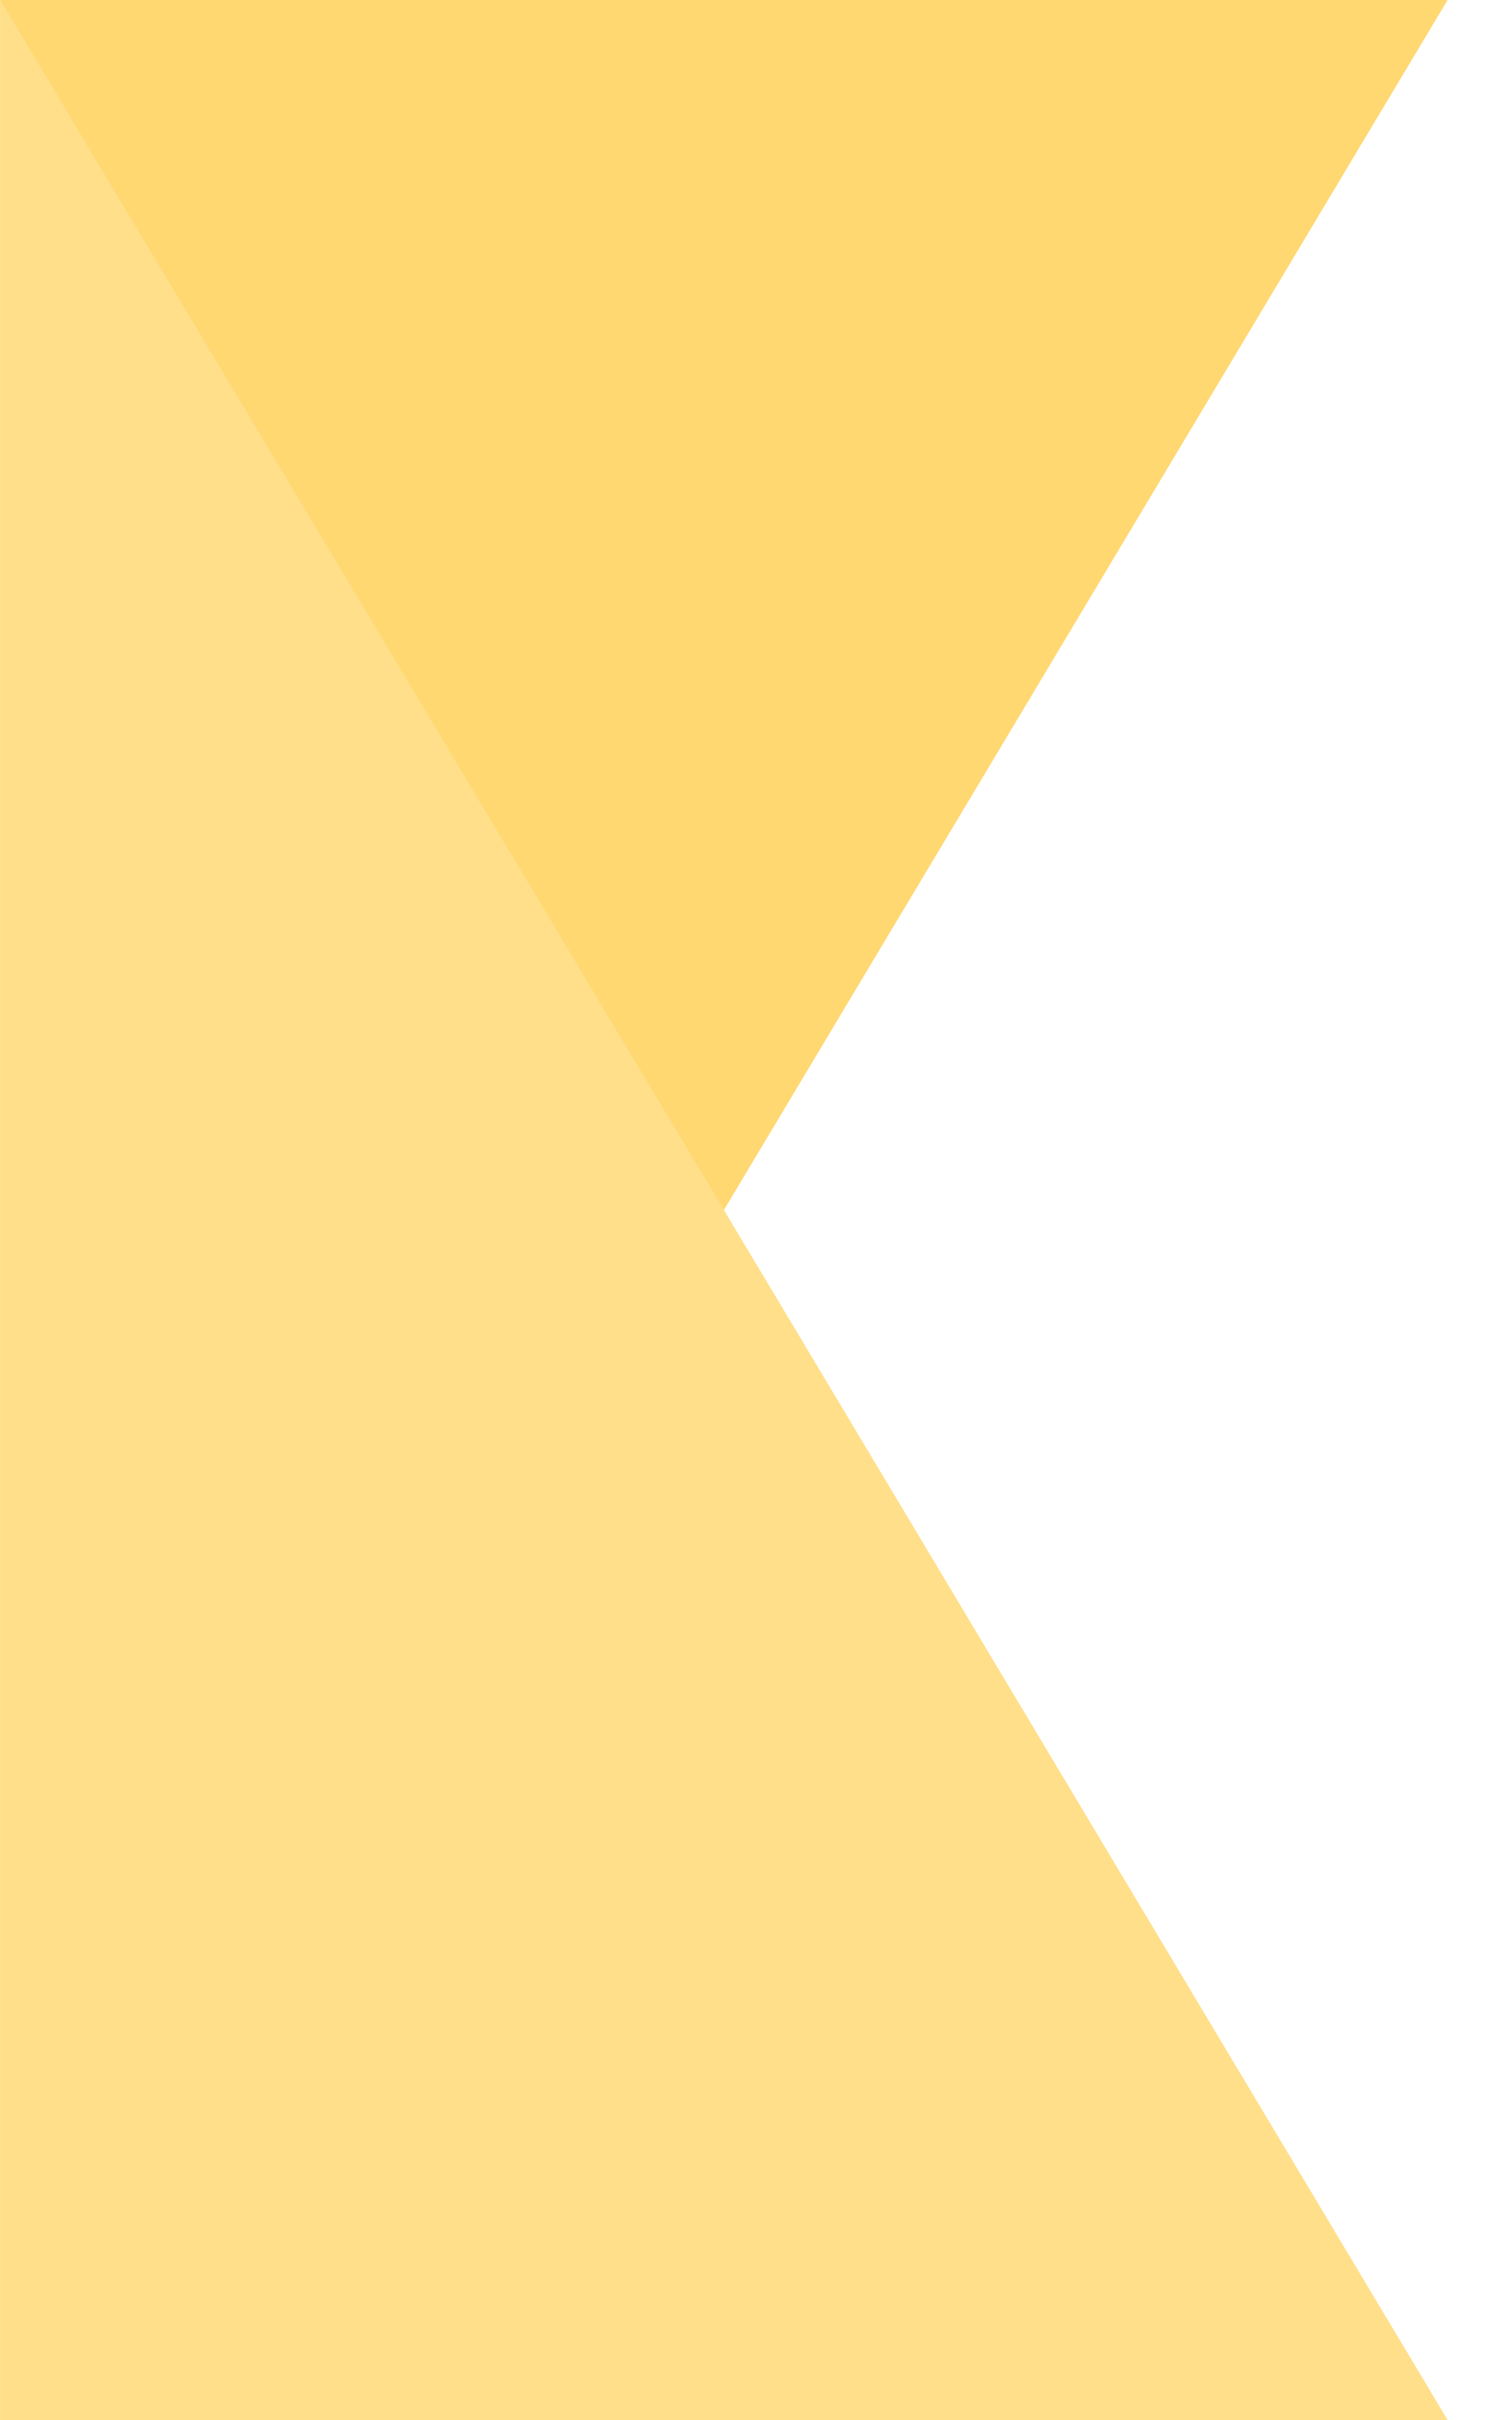 <?xml version="1.0" encoding="UTF-8"?> <svg xmlns="http://www.w3.org/2000/svg" width="20" height="32" viewBox="0 0 20 32" fill="none"><path d="M19.148 0L0.003 32L0.003 3.1093e-06L19.148 0Z" fill="#FFD872"></path><path d="M19.148 32L0.003 -3.05176e-05L0.003 32L19.148 32Z" fill="#FFDF8A"></path></svg> 